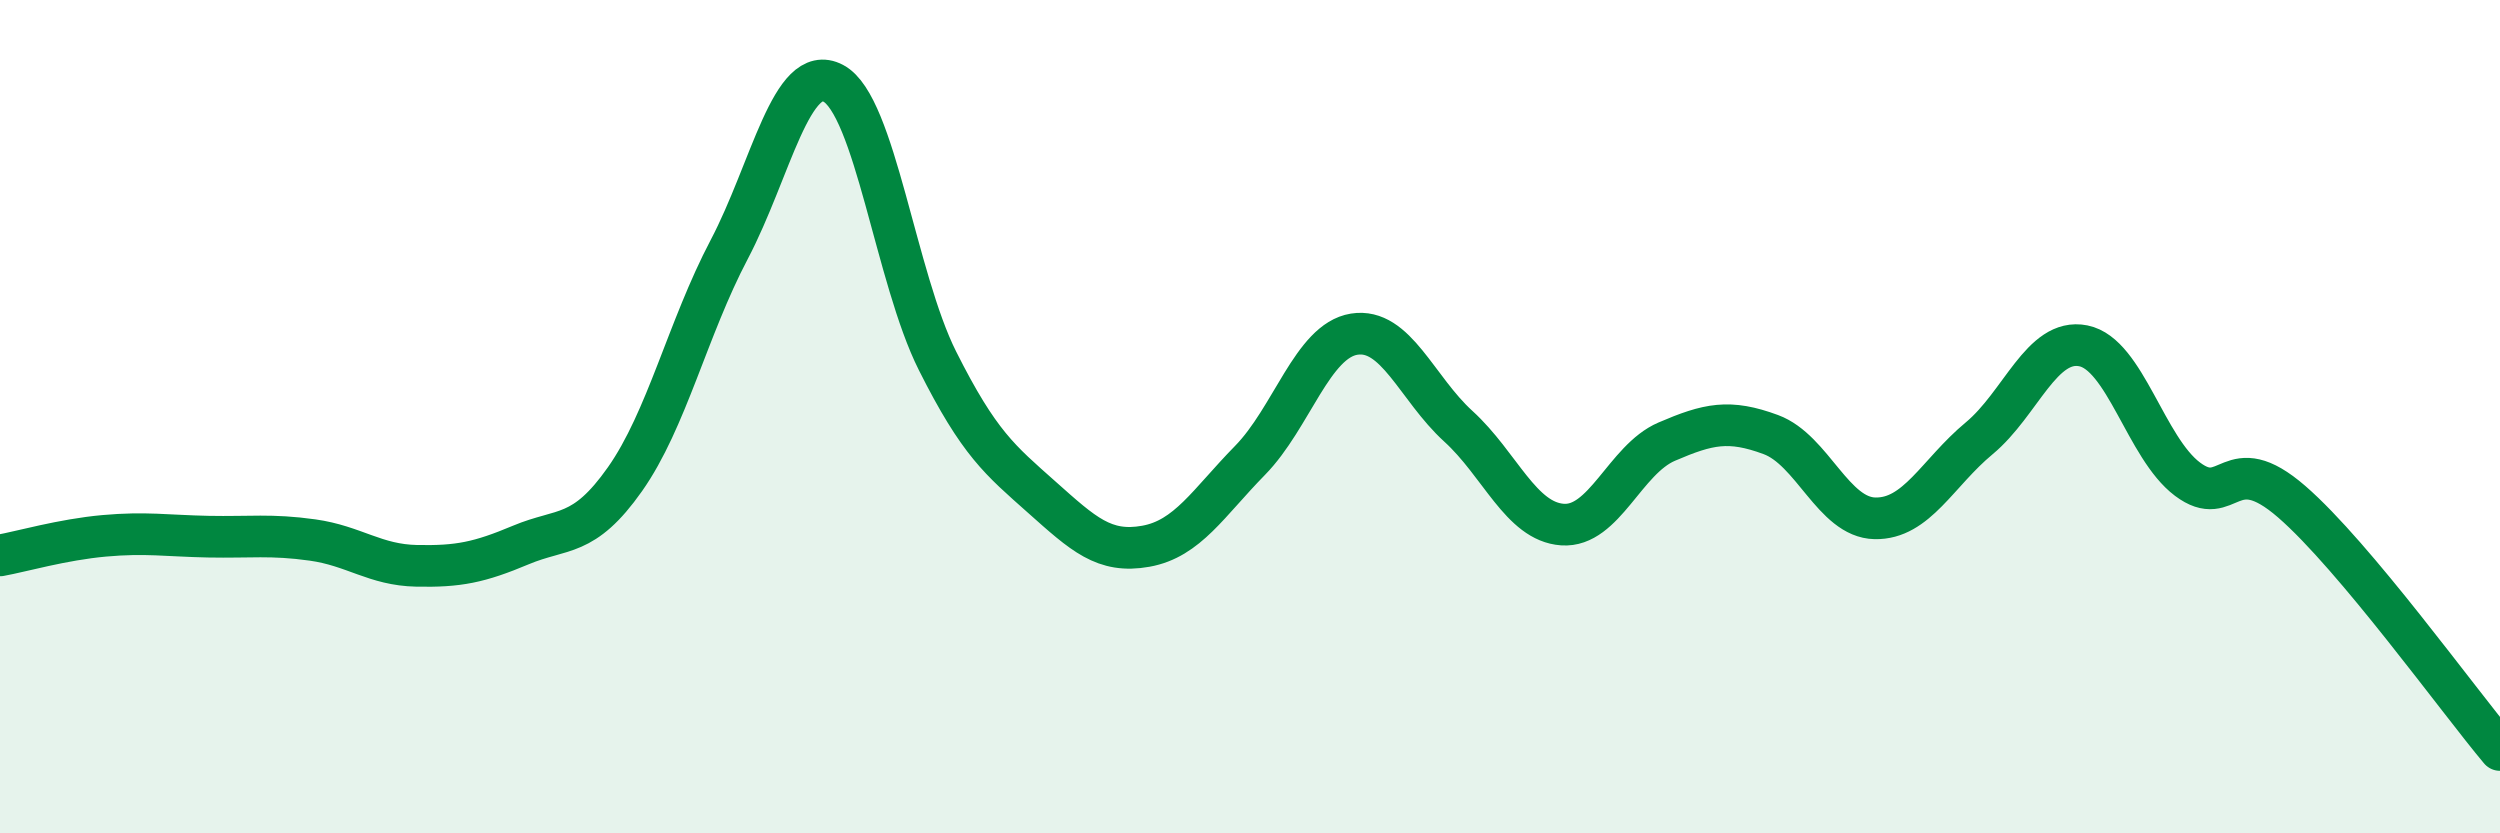 
    <svg width="60" height="20" viewBox="0 0 60 20" xmlns="http://www.w3.org/2000/svg">
      <path
        d="M 0,13.33 C 0.5,13.24 1.5,12.95 2.5,12.86 C 3.5,12.77 4,12.86 5,12.88 C 6,12.9 6.5,12.82 7.5,12.96 C 8.5,13.1 9,13.56 10,13.58 C 11,13.6 11.5,13.5 12.5,13.08 C 13.5,12.66 14,12.92 15,11.5 C 16,10.08 16.5,7.89 17.5,5.99 C 18.5,4.09 19,1.47 20,2 C 21,2.53 21.5,6.67 22.5,8.66 C 23.5,10.65 24,11.04 25,11.93 C 26,12.82 26.5,13.29 27.5,13.11 C 28.5,12.93 29,12.07 30,11.05 C 31,10.03 31.5,8.18 32.5,8.02 C 33.5,7.86 34,9.32 35,10.23 C 36,11.14 36.5,12.52 37.5,12.59 C 38.5,12.66 39,11.03 40,10.6 C 41,10.17 41.5,10.06 42.5,10.43 C 43.5,10.8 44,12.42 45,12.44 C 46,12.46 46.5,11.35 47.5,10.52 C 48.5,9.69 49,8.1 50,8.3 C 51,8.5 51.5,10.75 52.5,11.5 C 53.5,12.25 53.5,10.74 55,12.04 C 56.5,13.34 59,16.81 60,18L60 20L0 20Z"
        fill="#008740"
        opacity="0.1"
        stroke-linecap="round"
        stroke-linejoin="round"
      />
      <path
        d="M 0,13.33 C 0.5,13.24 1.5,12.95 2.5,12.86 C 3.5,12.77 4,12.86 5,12.88 C 6,12.9 6.5,12.82 7.5,12.96 C 8.5,13.1 9,13.56 10,13.58 C 11,13.6 11.5,13.5 12.5,13.08 C 13.5,12.66 14,12.92 15,11.5 C 16,10.08 16.5,7.89 17.5,5.99 C 18.5,4.09 19,1.47 20,2 C 21,2.53 21.5,6.67 22.5,8.66 C 23.5,10.65 24,11.04 25,11.93 C 26,12.82 26.5,13.29 27.5,13.11 C 28.5,12.93 29,12.07 30,11.05 C 31,10.03 31.5,8.18 32.5,8.02 C 33.5,7.86 34,9.32 35,10.23 C 36,11.14 36.5,12.52 37.5,12.59 C 38.5,12.66 39,11.03 40,10.6 C 41,10.17 41.5,10.06 42.5,10.43 C 43.5,10.8 44,12.42 45,12.44 C 46,12.46 46.5,11.35 47.5,10.52 C 48.5,9.69 49,8.1 50,8.3 C 51,8.5 51.5,10.75 52.5,11.5 C 53.5,12.25 53.5,10.74 55,12.04 C 56.5,13.34 59,16.81 60,18"
        stroke="#008740"
        stroke-width="1"
        fill="none"
        stroke-linecap="round"
        stroke-linejoin="round"
      />
    </svg>
  
